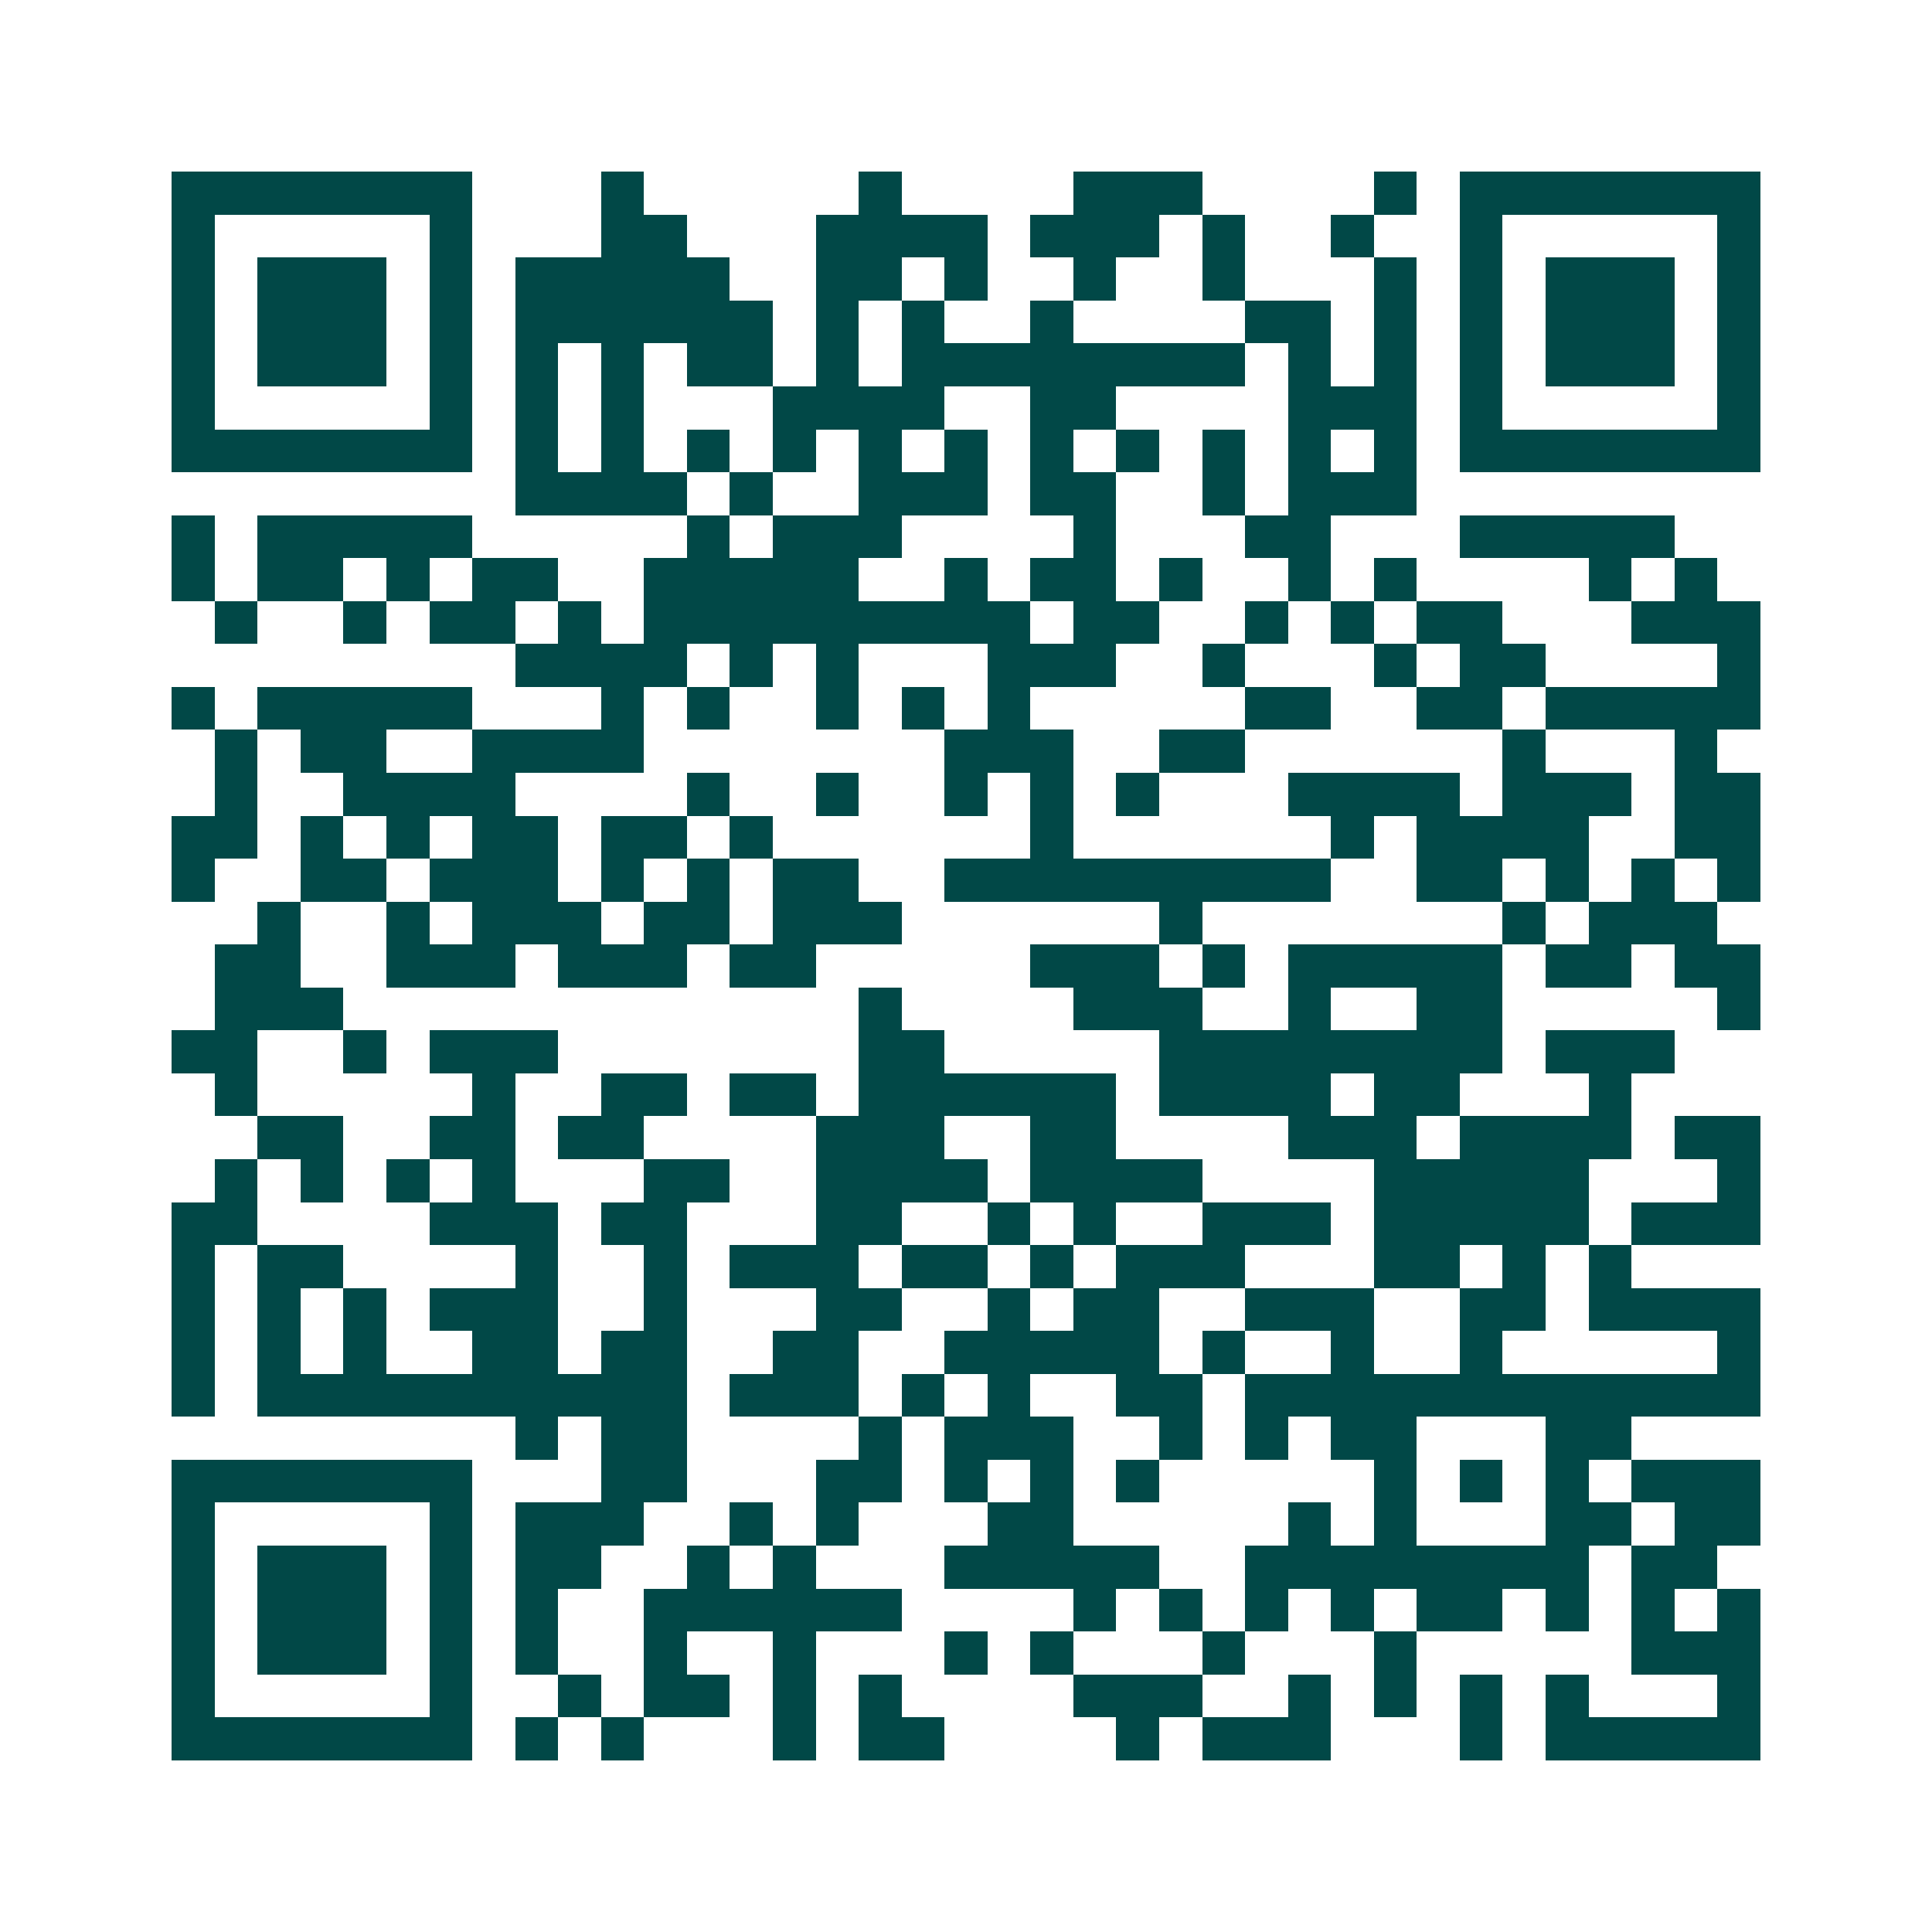 <svg xmlns="http://www.w3.org/2000/svg" width="200" height="200" viewBox="0 0 45 45" shape-rendering="crispEdges"><path fill="#ffffff" d="M0 0h45v45H0z"/><path stroke="#014847" d="M4 4.5h7m3 0h1m5 0h1m4 0h3m4 0h1m1 0h7M4 5.5h1m5 0h1m3 0h2m3 0h4m1 0h3m1 0h1m2 0h1m2 0h1m5 0h1M4 6.5h1m1 0h3m1 0h1m1 0h5m2 0h2m1 0h1m2 0h1m2 0h1m3 0h1m1 0h1m1 0h3m1 0h1M4 7.5h1m1 0h3m1 0h1m1 0h6m1 0h1m1 0h1m2 0h1m4 0h2m1 0h1m1 0h1m1 0h3m1 0h1M4 8.5h1m1 0h3m1 0h1m1 0h1m1 0h1m1 0h2m1 0h1m1 0h8m1 0h1m1 0h1m1 0h1m1 0h3m1 0h1M4 9.5h1m5 0h1m1 0h1m1 0h1m3 0h4m2 0h2m4 0h3m1 0h1m5 0h1M4 10.5h7m1 0h1m1 0h1m1 0h1m1 0h1m1 0h1m1 0h1m1 0h1m1 0h1m1 0h1m1 0h1m1 0h1m1 0h7M12 11.5h4m1 0h1m2 0h3m1 0h2m2 0h1m1 0h3M4 12.5h1m1 0h5m5 0h1m1 0h3m4 0h1m3 0h2m3 0h5M4 13.5h1m1 0h2m1 0h1m1 0h2m2 0h5m2 0h1m1 0h2m1 0h1m2 0h1m1 0h1m4 0h1m1 0h1M5 14.5h1m2 0h1m1 0h2m1 0h1m1 0h9m1 0h2m2 0h1m1 0h1m1 0h2m3 0h3M12 15.5h4m1 0h1m1 0h1m3 0h3m2 0h1m3 0h1m1 0h2m4 0h1M4 16.5h1m1 0h5m3 0h1m1 0h1m2 0h1m1 0h1m1 0h1m5 0h2m2 0h2m1 0h5M5 17.5h1m1 0h2m2 0h4m7 0h3m2 0h2m6 0h1m3 0h1M5 18.5h1m2 0h4m4 0h1m2 0h1m2 0h1m1 0h1m1 0h1m3 0h4m1 0h3m1 0h2M4 19.5h2m1 0h1m1 0h1m1 0h2m1 0h2m1 0h1m6 0h1m6 0h1m1 0h4m2 0h2M4 20.5h1m2 0h2m1 0h3m1 0h1m1 0h1m1 0h2m2 0h9m2 0h2m1 0h1m1 0h1m1 0h1M6 21.5h1m2 0h1m1 0h3m1 0h2m1 0h3m6 0h1m7 0h1m1 0h3M5 22.5h2m2 0h3m1 0h3m1 0h2m5 0h3m1 0h1m1 0h5m1 0h2m1 0h2M5 23.5h3m12 0h1m4 0h3m2 0h1m2 0h2m5 0h1M4 24.5h2m2 0h1m1 0h3m7 0h2m5 0h8m1 0h3M5 25.5h1m5 0h1m2 0h2m1 0h2m1 0h6m1 0h4m1 0h2m3 0h1M6 26.5h2m2 0h2m1 0h2m4 0h3m2 0h2m4 0h3m1 0h4m1 0h2M5 27.5h1m1 0h1m1 0h1m1 0h1m3 0h2m2 0h4m1 0h4m4 0h5m3 0h1M4 28.5h2m4 0h3m1 0h2m3 0h2m2 0h1m1 0h1m2 0h3m1 0h5m1 0h3M4 29.5h1m1 0h2m4 0h1m2 0h1m1 0h3m1 0h2m1 0h1m1 0h3m3 0h2m1 0h1m1 0h1M4 30.5h1m1 0h1m1 0h1m1 0h3m2 0h1m3 0h2m2 0h1m1 0h2m2 0h3m2 0h2m1 0h4M4 31.5h1m1 0h1m1 0h1m2 0h2m1 0h2m2 0h2m2 0h5m1 0h1m2 0h1m2 0h1m5 0h1M4 32.5h1m1 0h10m1 0h3m1 0h1m1 0h1m2 0h2m1 0h12M12 33.5h1m1 0h2m4 0h1m1 0h3m2 0h1m1 0h1m1 0h2m3 0h2M4 34.5h7m3 0h2m3 0h2m1 0h1m1 0h1m1 0h1m5 0h1m1 0h1m1 0h1m1 0h3M4 35.5h1m5 0h1m1 0h3m2 0h1m1 0h1m3 0h2m5 0h1m1 0h1m3 0h2m1 0h2M4 36.5h1m1 0h3m1 0h1m1 0h2m2 0h1m1 0h1m3 0h5m2 0h8m1 0h2M4 37.5h1m1 0h3m1 0h1m1 0h1m2 0h6m4 0h1m1 0h1m1 0h1m1 0h1m1 0h2m1 0h1m1 0h1m1 0h1M4 38.5h1m1 0h3m1 0h1m1 0h1m2 0h1m2 0h1m3 0h1m1 0h1m3 0h1m3 0h1m5 0h3M4 39.5h1m5 0h1m2 0h1m1 0h2m1 0h1m1 0h1m4 0h3m2 0h1m1 0h1m1 0h1m1 0h1m3 0h1M4 40.5h7m1 0h1m1 0h1m3 0h1m1 0h2m4 0h1m1 0h3m3 0h1m1 0h5"/></svg>
